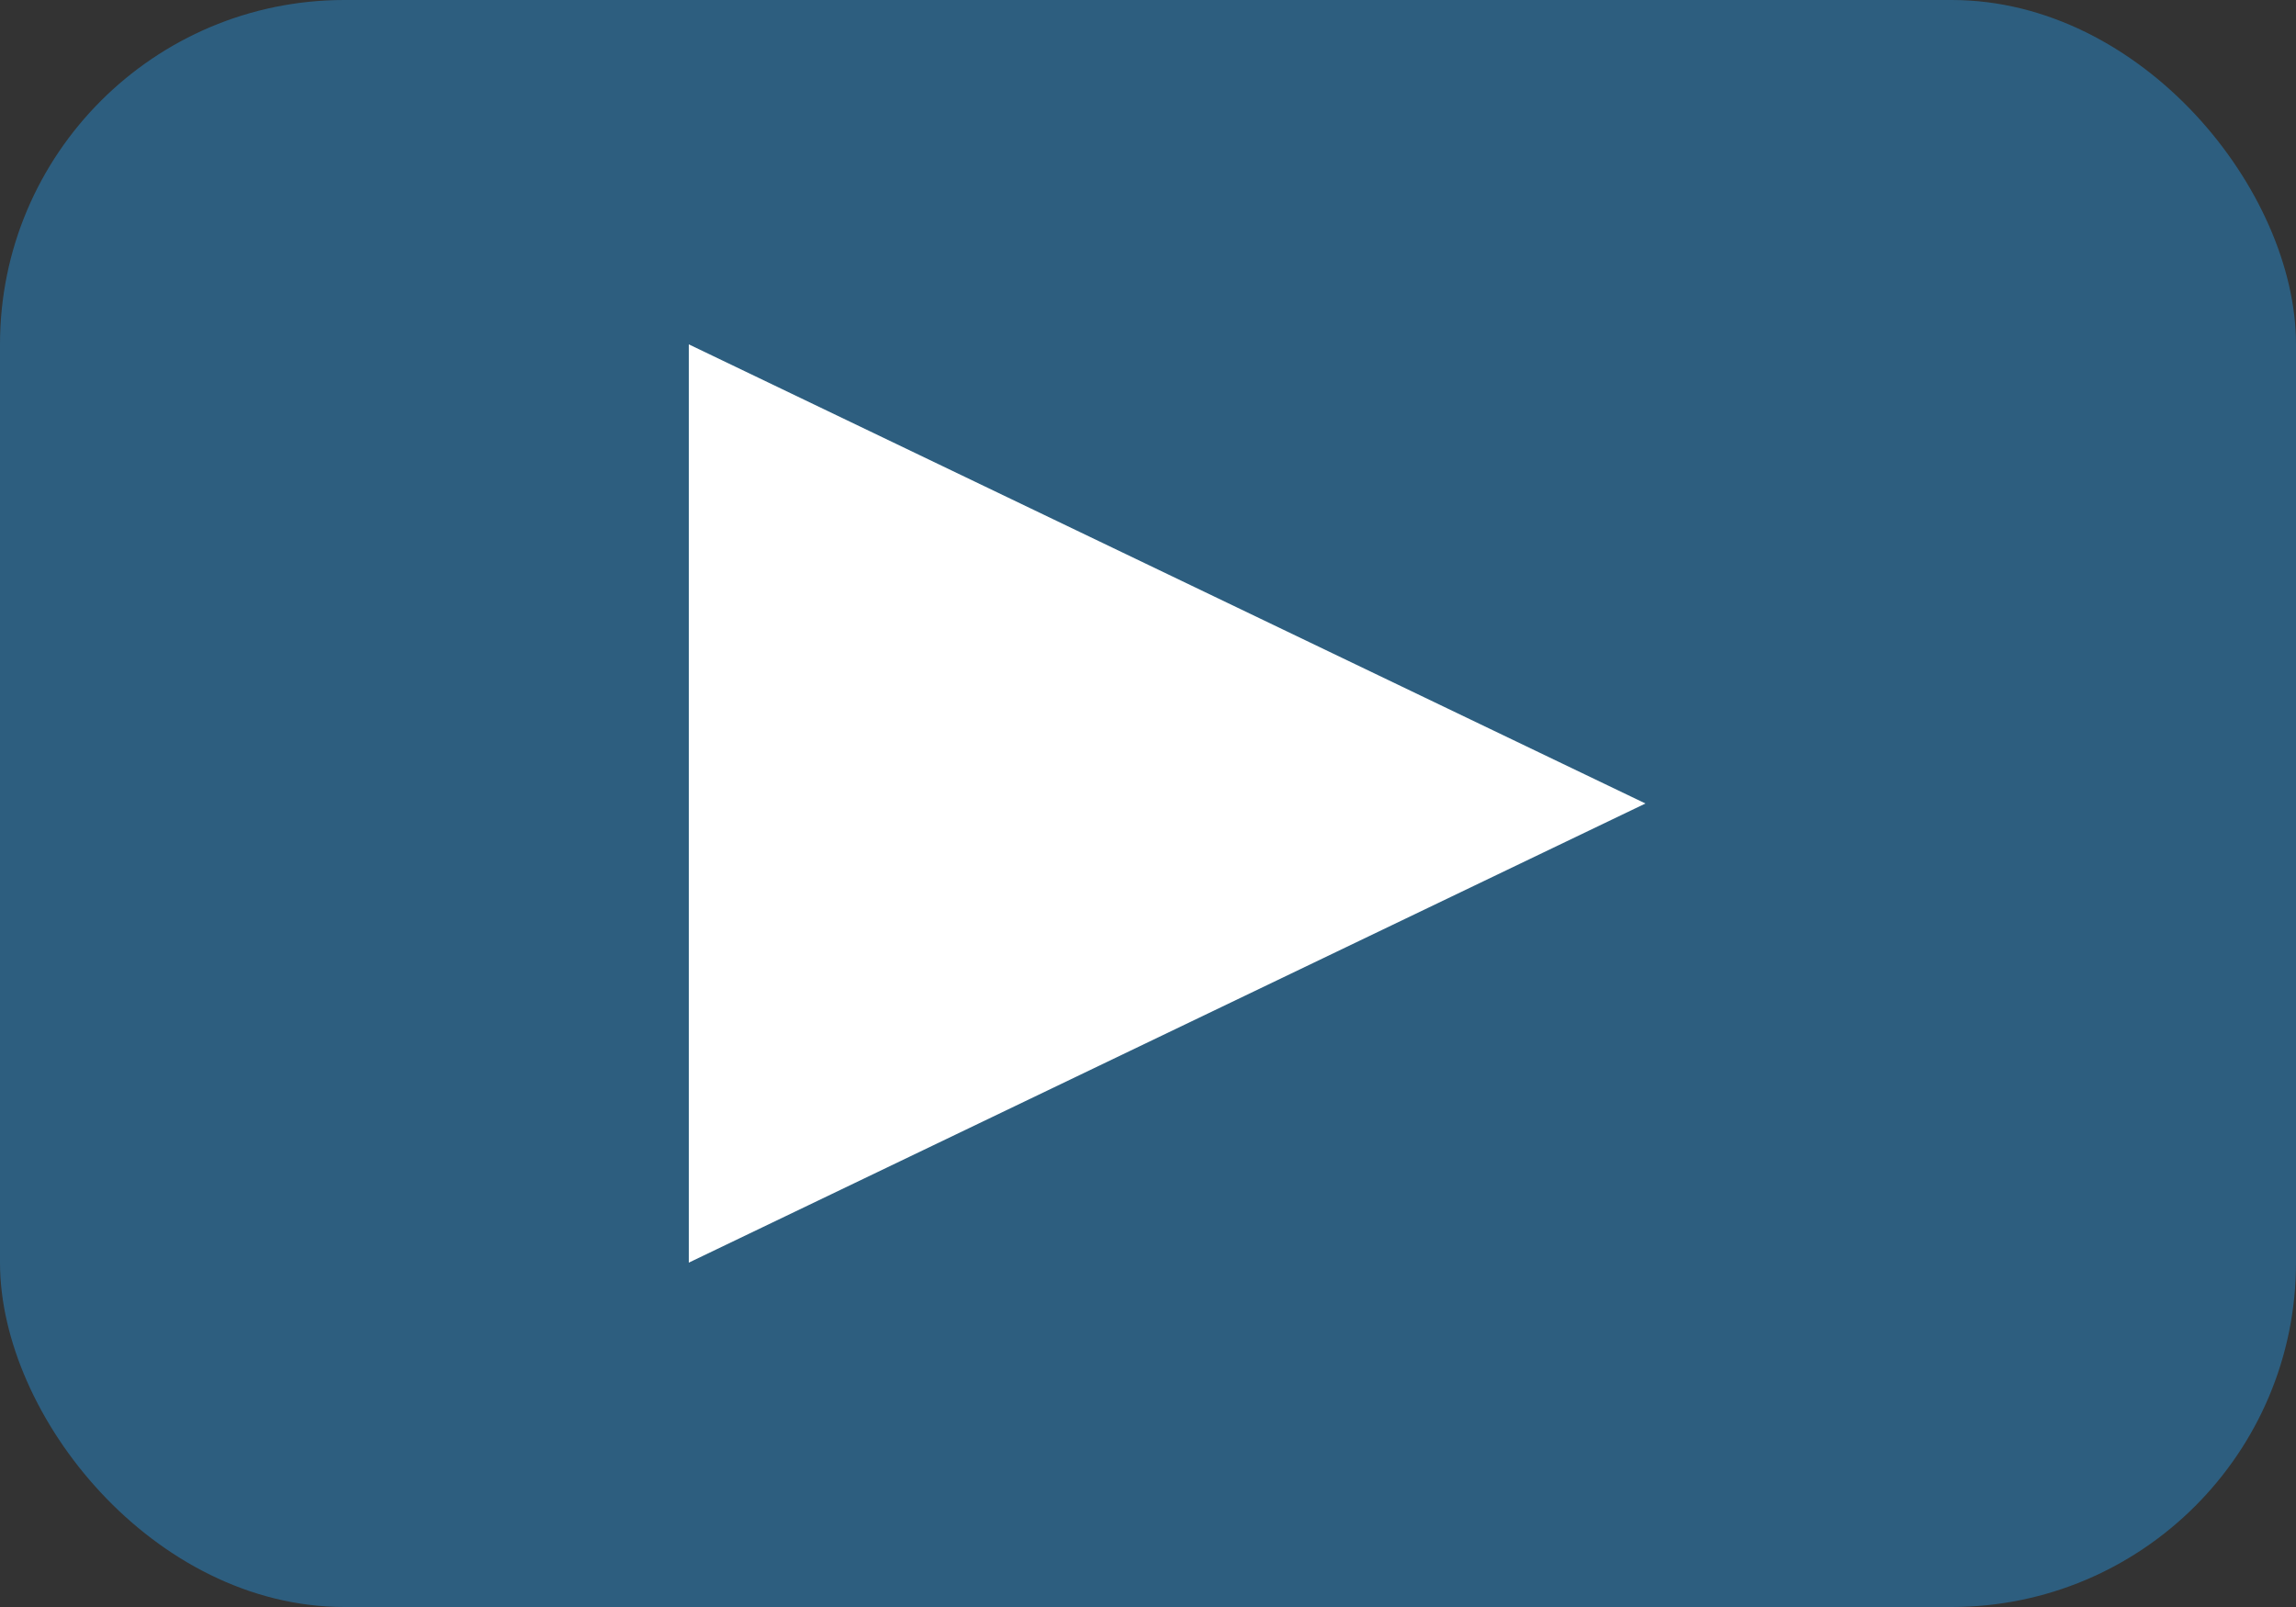<svg width="60" height="42" viewBox="0 0 60 42" fill="none" xmlns="http://www.w3.org/2000/svg">
<rect x="0" y="0" width="60" height="42" fill="#333333" stroke="none"/>
<rect width="60" height="42" rx="9" fill="#2D5E7F"/>
<path d="M43 21L18 33V9L43 21Z" fill="white"/>
</svg>
